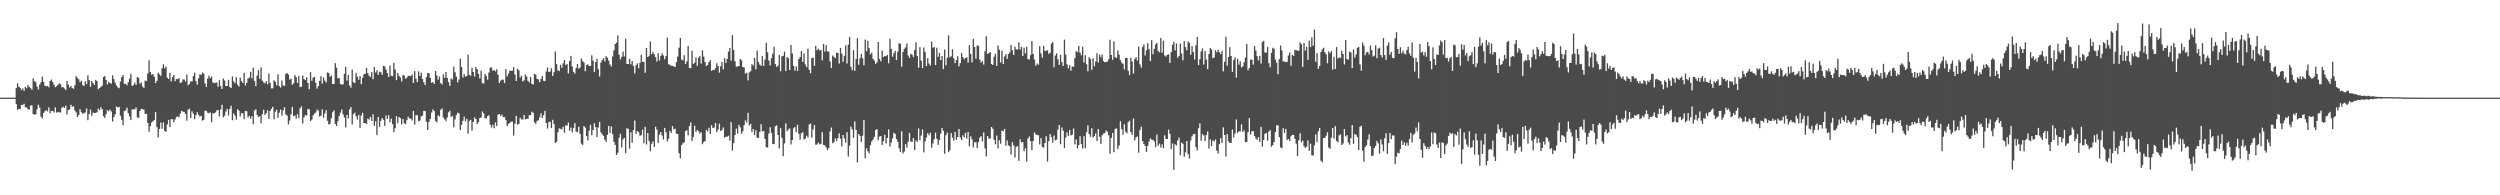 <?xml version="1.0" encoding="UTF-8"?>
<svg xmlns="http://www.w3.org/2000/svg" width="1920" height="150">
  <path d="M0 75.000h1v1.000H0zM1 75.000h1v1.000H1zM2 75.000h1v1.000H2zM3 75.000h1v1.000H3zM4 75.000h1v1.000H4zM5 75.000h1v1.000H5zM6 75.000h1v1.000H6zM7 75.000h1v1.000H7zM8 75.000h1v1.000H8zM9 75.000h1v1.000H9zM10 75.000h1v1.000H10zM11 75.000h1v1.000H11zM12 67.637h1v12.317H12zM13 64.016h1v20.317H13zM14 66.579h1v16.967H14zM15 67.427h1v16.458H15zM16 69.211h1v11.461H16zM17 67.924h1v12.606H17zM18 69.788h1v9.870H18zM19 66.682h1v15.689H19zM20 67.846h1v14.704H20zM21 65.142h1v18.794H21zM22 66.815h1v17.320H22zM23 67.705h1v13.338H23zM24 68.908h1v12.029H24zM25 60.126h1v27.412H25zM26 62.332h1v25.729H26zM27 63.098h1v24.701H27zM28 66.524h1v17.398H28zM29 68.732h1v11.728H29zM30 64.930h1v17.665H30zM31 63.157h1v26.385H31zM32 58.785h1v32.083H32zM33 62.763h1v24.046H33zM34 65.749h1v19.687H34zM35 66.326h1v18.312H35zM36 66.009h1v19.536H36zM37 67.000h1v15.408H37zM38 62.149h1v24.854H38zM39 61.015h1v24.156H39zM40 62.915h1v22.208H40zM41 65.022h1v21.362H41zM42 66.982h1v15.571H42zM43 66.253h1v20.282H43zM44 65.199h1v20.721H44zM45 63.994h1v22.203H45zM46 64.688h1v21.825H46zM47 66.975h1v15.769H47zM48 66.960h1v15.001H48zM49 67.946h1v14.932H49zM50 69.118h1v12.037H50zM51 62.130h1v25.852H51zM52 64.938h1v19.534H52zM53 67.105h1v16.920H53zM54 66.045h1v14.433H54zM55 67.636h1v14.387H55zM56 68.213h1v13.363H56zM57 65.548h1v19.395H57zM58 58.389h1v27.982H58zM59 59.810h1v30.170H59zM60 60.958h1v27.401H60zM61 63.152h1v20.678H61zM62 61.944h1v24.235H62zM63 65.393h1v21.917H63zM64 66.120h1v20.920H64zM65 62.359h1v24.027H65zM66 64.678h1v18.629H66zM67 57.841h1v34.470H67zM68 61.544h1v26.050H68zM69 66.597h1v17.519H69zM70 62.227h1v26.770H70zM71 63.869h1v22.584H71zM72 65.237h1v21.593H72zM73 61.323h1v25.373H73zM74 62.256h1v23.966H74zM75 68.470h1v14.902H75zM76 67.590h1v16.921H76zM77 66.747h1v15.650H77zM78 65.710h1v18.203H78zM79 59.209h1v30.106H79zM80 58.447h1v32.097H80zM81 61.395h1v26.293H81zM82 64.821h1v19.673H82zM83 62.894h1v22.552H83zM84 63.734h1v20.425H84zM85 64.319h1v21.265H85zM86 57.888h1v35.425H86zM87 60.778h1v29.043H87zM88 63.567h1v24.199H88zM89 65.623h1v16.248H89zM90 67.086h1v15.375H90zM91 67.735h1v14.403H91zM92 62.683h1v26.172H92zM93 59.245h1v32.756H93zM94 57.592h1v38.567H94zM95 64.332h1v21.023H95zM96 64.316h1v20.405H96zM97 65.557h1v17.157H97zM98 63.201h1v23.740H98zM99 60.412h1v28.917H99zM100 56.673h1v35.528H100zM101 66.036h1v18.126H101zM102 65.309h1v18.619H102zM103 63.488h1v20.467H103zM104 65.104h1v17.497H104zM105 59.025h1v31.129H105zM106 59.818h1v30.721H106zM107 64.286h1v20.930H107zM108 63.244h1v20.371H108zM109 66.410h1v17.451H109zM110 67.536h1v16.681H110zM111 61.832h1v25.653H111zM112 62.324h1v25.091H112zM113 56.430h1v37.984H113zM114 46.261h1v54.953H114zM115 55.369h1v41.568H115zM116 57.413h1v36.616H116zM117 56.877h1v36.272H117zM118 58.923h1v33.292H118zM119 63.766h1v22.361H119zM120 62.103h1v35.511H120zM121 55.718h1v49.878H121zM122 57.075h1v41.951H122zM123 58.223h1v35.870H123zM124 52.430h1v46.428H124zM125 49.375h1v44.647H125zM126 52.441h1v48.079H126zM127 51.122h1v50.147H127zM128 59.657h1v35.839H128zM129 60.731h1v31.316H129zM130 55.903h1v41.731H130zM131 62.519h1v29.013H131zM132 59.305h1v32.298H132zM133 57.598h1v36.242H133zM134 62.376h1v29.421H134zM135 60.605h1v29.325H135zM136 60.881h1v28.456H136zM137 59.975h1v30.180H137zM138 63.741h1v23.442H138zM139 63.183h1v22.024H139zM140 60.998h1v24.751H140zM141 61.094h1v24.874H141zM142 62.529h1v25.080H142zM143 57.303h1v35.418H143zM144 65.469h1v18.750H144zM145 64.456h1v19.066H145zM146 62.525h1v28.120H146zM147 62.585h1v22.908H147zM148 58.395h1v28.956H148zM149 55.810h1v35.693H149zM150 62.334h1v26.153H150zM151 64.940h1v21.295H151zM152 60.170h1v28.003H152zM153 57.111h1v32.450H153zM154 57.482h1v31.470H154zM155 55.691h1v36.888H155zM156 56.507h1v35.533H156zM157 64.040h1v20.978H157zM158 66.831h1v18.266H158zM159 60.487h1v26.069H159zM160 58.037h1v28.956H160zM161 60.081h1v26.291H161zM162 58.766h1v35.096H162zM163 63.245h1v23.755H163zM164 63.842h1v23.233H164zM165 63.649h1v22.742H165zM166 63.302h1v21.532H166zM167 66.558h1v17.910H167zM168 61.520h1v27.872H168zM169 66.126h1v17.960H169zM170 68.363h1v12.109H170zM171 60.268h1v29.766H171zM172 61.811h1v27.081H172zM173 66.001h1v19.563H173zM174 65.973h1v17.699H174zM175 61.293h1v27.324H175zM176 66.799h1v16.858H176zM177 67.656h1v13.607H177zM178 58.651h1v33.729H178zM179 62.412h1v24.741H179zM180 63.865h1v25.018H180zM181 59.329h1v32.586H181zM182 64.978h1v19.004H182zM183 66.467h1v18.459H183zM184 59.597h1v29.885H184zM185 62.295h1v24.606H185zM186 63.724h1v23.336H186zM187 55.945h1v35.602H187zM188 65.738h1v19.418H188zM189 63.552h1v21.923H189zM190 60.345h1v29.904H190zM191 59.610h1v29.302H191zM192 55.187h1v35.883H192zM193 60.199h1v29.049H193zM194 52.040h1v43.319H194zM195 62.254h1v22.564H195zM196 66.167h1v17.784H196zM197 58.064h1v30.213H197zM198 53.856h1v36.072H198zM199 60.503h1v28.753H199zM200 51.701h1v42.951H200zM201 61.986h1v25.711H201zM202 63.289h1v21.006H202zM203 64.061h1v24.219H203zM204 62.396h1v24.615H204zM205 64.669h1v20.116H205zM206 56.393h1v34.915H206zM207 63.700h1v21.440H207zM208 67.882h1v15.791H208zM209 67.854h1v14.160H209zM210 61.662h1v29.992H210zM211 62.808h1v22.946H211zM212 65.522h1v18.773H212zM213 57.014h1v33.508H213zM214 66.135h1v20.374H214zM215 67.248h1v16.887H215zM216 61.907h1v26.891H216zM217 65.567h1v19.256H217zM218 65.960h1v16.389H218zM219 56.785h1v31.113H219zM220 56.053h1v32.753H220zM221 57.220h1v38.365H221zM222 61.186h1v31.381H222zM223 60.387h1v27.396H223zM224 65.148h1v16.950H224zM225 63.943h1v25.228H225zM226 57.597h1v31.110H226zM227 59.256h1v31.871H227zM228 63.671h1v24.030H228zM229 58.413h1v32.297H229zM230 66.870h1v16.282H230zM231 66.628h1v15.105H231zM232 57.905h1v36.972H232zM233 60.712h1v29.419H233zM234 61.480h1v26.902H234zM235 59.215h1v29.579H235zM236 63.715h1v19.990H236zM237 68.449h1v15.496H237zM238 55.400h1v37.569H238zM239 62.046h1v29.923H239zM240 59.603h1v29.080H240zM241 59.024h1v28.332H241zM242 63.507h1v22.791H242zM243 68.045h1v16.167H243zM244 66.082h1v18.838H244zM245 62.086h1v27.448H245zM246 58.488h1v30.375H246zM247 64.143h1v19.878H247zM248 59.498h1v30.906H248zM249 61.881h1v25.216H249zM250 63.378h1v21.179H250zM251 55.635h1v37.132H251zM252 56.023h1v39.581H252zM253 58.922h1v36.119H253zM254 57.931h1v32.825H254zM255 64.491h1v21.725H255zM256 64.432h1v20.290H256zM257 48.471h1v46.752H257zM258 51.973h1v44.808H258zM259 60.123h1v33.063H259zM260 59.978h1v29.117H260zM261 64.393h1v22.154H261zM262 64.989h1v19.069H262zM263 64.804h1v23.047H263zM264 56.659h1v33.593H264zM265 51.316h1v46.564H265zM266 61.881h1v26.409H266zM267 57.626h1v33.343H267zM268 65.604h1v18.528H268zM269 67.313h1v15.033H269zM270 53.442h1v42.199H270zM271 63.172h1v24.542H271zM272 63.806h1v22.708H272zM273 55.965h1v33.356H273zM274 58.939h1v32.930H274zM275 61.240h1v26.963H275zM276 58.368h1v39.834H276zM277 64.684h1v24.065H277zM278 59.745h1v26.939H278zM279 57.025h1v37.458H279zM280 56.598h1v37.980H280zM281 52.095h1v43.173H281zM282 56.189h1v34.824H282zM283 58.158h1v33.712H283zM284 59.102h1v30.711H284zM285 55.323h1v37.595H285zM286 60.816h1v26.927H286zM287 51.477h1v45.154H287zM288 55.681h1v37.520H288zM289 53.981h1v49.790H289zM290 57.505h1v32.359H290zM291 55.001h1v42.400H291zM292 55.546h1v37.154H292zM293 57.521h1v33.085H293zM294 50.641h1v41.386H294zM295 50.992h1v45.724H295zM296 53.472h1v35.194H296zM297 56.143h1v35.162H297zM298 59.202h1v29.330H298zM299 50.364h1v43.528H299zM300 58.189h1v32.938H300zM301 58.537h1v36.856H301zM302 48.320h1v53.202H302zM303 53.381h1v45.123H303zM304 61.518h1v27.693H304zM305 56.035h1v38.567H305zM306 58.234h1v31.589H306zM307 59.500h1v31.287H307zM308 62.514h1v33.016H308zM309 57.409h1v34.019H309zM310 58.129h1v36.545H310zM311 60.462h1v34.827H311zM312 59.641h1v32.606H312zM313 58.310h1v31.367H313zM314 58.175h1v32.868H314zM315 58.459h1v32.698H315zM316 57.265h1v35.296H316zM317 63.697h1v21.503H317zM318 54.569h1v41.085H318zM319 60.432h1v27.992H319zM320 63.009h1v25.499H320zM321 54.764h1v38.444H321zM322 58.429h1v34.217H322zM323 55.797h1v33.692H323zM324 60.645h1v28.080H324zM325 63.242h1v21.917H325zM326 65.374h1v19.916H326zM327 59.237h1v34.307H327zM328 56.016h1v43.817H328zM329 56.271h1v37.221H329zM330 59.868h1v31.477H330zM331 63.606h1v22.874H331zM332 62.973h1v21.019H332zM333 64.460h1v20.856H333zM334 54.481h1v38.392H334zM335 57.857h1v36.174H335zM336 61.210h1v27.411H336zM337 58.794h1v30.647H337zM338 63.902h1v20.456H338zM339 64.816h1v18.422H339zM340 57.154h1v33.013H340zM341 59.759h1v31.899H341zM342 55.310h1v37.758H342zM343 59.842h1v30.405H343zM344 63.081h1v23.177H344zM345 65.933h1v19.144H345zM346 60.158h1v29.787H346zM347 61.035h1v27.975H347zM348 51.134h1v46.584H348zM349 55.490h1v36.232H349zM350 58.856h1v29.556H350zM351 63.248h1v23.263H351zM352 61.096h1v25.971H352zM353 45.012h1v54.872H353zM354 51.399h1v44.554H354zM355 59.570h1v33.237H355zM356 56.874h1v32.750H356zM357 58.874h1v34.321H357zM358 58.307h1v32.980H358zM359 41.995h1v60.643H359zM360 57.394h1v35.414H360zM361 58.200h1v33.858H361zM362 52.032h1v48.285H362zM363 55.252h1v38.400H363zM364 58.789h1v31.397H364zM365 51.447h1v40.009H365zM366 53.156h1v42.202H366zM367 56.845h1v36.924H367zM368 60.267h1v30.313H368zM369 54.282h1v35.971H369zM370 63.920h1v21.702H370zM371 64.179h1v22.939H371zM372 56.766h1v34.089H372zM373 58.468h1v32.494H373zM374 61.246h1v27.961H374zM375 55.703h1v32.806H375zM376 51.826h1v43.971H376zM377 51.805h1v46.209H377zM378 54.393h1v41.459H378zM379 53.642h1v44.866H379zM380 54.791h1v39.237H380zM381 53.242h1v43.616H381zM382 57.381h1v30.752H382zM383 63.775h1v23.800H383zM384 61.964h1v27.026H384zM385 61.147h1v26.911H385zM386 61.187h1v28.748H386zM387 63.781h1v26.153H387zM388 53.078h1v39.045H388zM389 58.729h1v38.117H389zM390 56.550h1v38.587H390zM391 54.269h1v40.071H391zM392 54.450h1v39.094H392zM393 54.272h1v39.109H393zM394 51.540h1v52.576H394zM395 57.185h1v37.813H395zM396 62.189h1v26.849H396zM397 52.786h1v42.937H397zM398 54.046h1v41.068H398zM399 59.555h1v30.857H399zM400 58.123h1v33.578H400zM401 62.577h1v29.201H401zM402 61.721h1v26.509H402zM403 57.244h1v34.497H403zM404 58.818h1v32.493H404zM405 62.038h1v29.163H405zM406 63.231h1v25.173H406zM407 59.195h1v29.318H407zM408 64.401h1v21.417H408zM409 64.850h1v21.803H409zM410 56.700h1v37.351H410zM411 57.343h1v37.678H411zM412 60.515h1v32.319H412zM413 61.039h1v31.310H413zM414 63.093h1v26.983H414zM415 60.606h1v26.487H415zM416 58.401h1v32.169H416zM417 62.008h1v26.512H417zM418 62.289h1v22.863H418zM419 54.935h1v39.552H419zM420 51.841h1v46.905H420zM421 55.391h1v38.493H421zM422 54.986h1v38.478H422zM423 52.394h1v45.906H423zM424 58.385h1v33.622H424zM425 55.439h1v39.863H425zM426 39.594h1v70.119H426zM427 49.287h1v59.674H427zM428 53.938h1v47.692H428zM429 54.624h1v43.914H429zM430 49.769h1v49.170H430zM431 52.023h1v47.471H431zM432 48.596h1v48.743H432zM433 46.124h1v55.841H433zM434 49.971h1v46.287H434zM435 49.247h1v47.189H435zM436 56.327h1v37.827H436zM437 46.854h1v53.563H437zM438 42.895h1v55.025H438zM439 51.021h1v50.676H439zM440 55.206h1v43.176H440zM441 56.551h1v38.068H441zM442 52.145h1v48.894H442zM443 49.228h1v52.267H443zM444 52.680h1v44.703H444zM445 51.874h1v50.938H445zM446 44.942h1v65.322H446zM447 46.867h1v64.428H447zM448 48.078h1v48.736H448zM449 54.715h1v43.296H449zM450 49.886h1v54.614H450zM451 49.479h1v58.328H451zM452 50.600h1v49.729H452zM453 50.669h1v45.190H453zM454 42.434h1v61.467H454zM455 46.525h1v53.343H455zM456 55.239h1v39.416H456zM457 47.645h1v50.096H457zM458 45.208h1v59.988H458zM459 53.128h1v44.642H459zM460 58.748h1v34.847H460zM461 48.023h1v53.588H461zM462 46.106h1v57.052H462zM463 44.599h1v59.735H463zM464 47.131h1v60.162H464zM465 43.184h1v65.786H465zM466 44.258h1v59.304H466zM467 46.490h1v50.201H467zM468 49.519h1v52.625H468zM469 51.027h1v46.118H469zM470 43.384h1v59.672H470zM471 38.595h1v70.299H471zM472 33.719h1v77.532H472zM473 32.720h1v86.298H473zM474 27.299h1v89.995H474zM475 42.006h1v63.661H475zM476 45.691h1v57.088H476zM477 43.599h1v69.725H477zM478 39.694h1v67.356H478zM479 43.377h1v62.571H479zM480 29.756h1v87.827H480zM481 49.067h1v49.420H481zM482 49.211h1v49.783H482zM483 45.263h1v68.874H483zM484 49.385h1v52.259H484zM485 46.859h1v62.701H485zM486 50.565h1v49.351H486zM487 56.411h1v36.173H487zM488 50.175h1v52.743H488zM489 48.682h1v52.041H489zM490 52.427h1v49.125H490zM491 48.257h1v56.065H491zM492 42.017h1v61.729H492zM493 47.503h1v52.121H493zM494 47.468h1v62.543H494zM495 55.870h1v41.636H495zM496 36.873h1v74.073H496zM497 43.819h1v58.362H497zM498 42.813h1v65.371H498zM499 31.836h1v84.367H499zM500 41.610h1v68.822H500zM501 39.847h1v68.781H501zM502 41.700h1v71.137H502zM503 43.930h1v53.446H503zM504 47.258h1v52.298H504zM505 40.836h1v68.883H505zM506 46.436h1v56.870H506zM507 42.963h1v58.435H507zM508 40.966h1v63.127H508zM509 42.535h1v64.553H509zM510 45.467h1v52.782H510zM511 43.079h1v58.447H511zM512 28.894h1v79.861H512zM513 49.332h1v57.214H513zM514 49.699h1v50.810H514zM515 50.518h1v51.537H515zM516 50.513h1v46.362H516zM517 50.922h1v48.492H517zM518 51.444h1v47.381H518zM519 47.757h1v54.959H519zM520 43.428h1v59.464H520zM521 36.658h1v81.073H521zM522 29.144h1v92.461H522zM523 45.647h1v65.847H523zM524 46.379h1v63.756H524zM525 42.393h1v66.936H525zM526 49.087h1v51.685H526zM527 47.162h1v52.852H527zM528 35.211h1v68.703H528zM529 52.202h1v44.614H529zM530 52.356h1v41.722H530zM531 38.993h1v69.258H531zM532 49.068h1v56.028H532zM533 48.180h1v48.428H533zM534 44.020h1v57.366H534zM535 50.556h1v49.280H535zM536 44.400h1v56.434H536zM537 43.234h1v59.399H537zM538 48.821h1v52.751H538zM539 38.696h1v72.071H539zM540 43.453h1v65.667H540zM541 47.719h1v60.634H541zM542 50.676h1v49.038H542zM543 49.843h1v51.129H543zM544 47.611h1v50.542H544zM545 46.238h1v56.656H545zM546 54.407h1v41.807H546zM547 53.662h1v44.608H547zM548 53.811h1v44.204H548zM549 52.362h1v42.125H549zM550 48.608h1v52.857H550zM551 50.613h1v48.962H551zM552 55.773h1v39.086H552zM553 50.875h1v49.671H553zM554 47.603h1v52.298H554zM555 53.310h1v44.595H555zM556 44.681h1v60.874H556zM557 48.313h1v56.684H557zM558 45.200h1v59.790H558zM559 39.622h1v64.639H559zM560 36.789h1v71.182H560zM561 46.528h1v47.252H561zM562 26.976h1v88.708H562zM563 38.348h1v71.612H563zM564 47.050h1v56.649H564zM565 51.199h1v47.580H565zM566 51.067h1v51.479H566zM567 50.748h1v45.127H567zM568 45.298h1v52.459H568zM569 46.314h1v56.377H569zM570 51.440h1v49.367H570zM571 51.814h1v44.342H571zM572 56.515h1v35.910H572zM573 55.826h1v38.290H573zM574 61.724h1v24.979H574zM575 55.577h1v40.776H575zM576 54.687h1v40.384H576zM577 49.241h1v52.306H577zM578 50.385h1v48.680H578zM579 44.422h1v59.238H579zM580 53.238h1v46.783H580zM581 38.872h1v66.873H581zM582 47.565h1v58.388H582zM583 49.546h1v51.787H583zM584 50.600h1v44.771H584zM585 43.064h1v57.904H585zM586 50.631h1v49.920H586zM587 45.821h1v60.766H587zM588 32.854h1v80.247H588zM589 40.163h1v73.205H589zM590 46.438h1v56.152H590zM591 50.261h1v47.479H591zM592 44.714h1v57.310H592zM593 41.190h1v69.316H593zM594 35.953h1v74.800H594zM595 49.259h1v47.700H595zM596 51.409h1v44.878H596zM597 50.457h1v53.222H597zM598 42.180h1v71.771H598zM599 54.735h1v43.693H599zM600 43.292h1v62.534H600zM601 42.835h1v77.189H601zM602 39.563h1v70.582H602zM603 54.578h1v40.116H603zM604 43.805h1v56.953H604zM605 44.753h1v54.688H605zM606 53.735h1v44.854H606zM607 34.628h1v76.343H607zM608 41.006h1v66.533H608zM609 50.540h1v48.004H609zM610 54.338h1v43.187H610zM611 51.020h1v50.571H611zM612 54.467h1v41.317H612zM613 45.292h1v57.405H613zM614 43.782h1v63.407H614zM615 39.243h1v63.175H615zM616 47.571h1v53.922H616zM617 40.941h1v66.155H617zM618 49.479h1v56.982H618zM619 51.616h1v52.626H619zM620 37.370h1v68.253H620zM621 53.605h1v41.990H621zM622 56.181h1v38.671H622zM623 44.608h1v61.123H623zM624 44.241h1v55.092H624zM625 50.638h1v45.380H625zM626 35.099h1v75.981H626zM627 38.651h1v72.340H627zM628 37.361h1v72.161H628zM629 38.741h1v72.085H629zM630 38.355h1v72.036H630zM631 46.374h1v55.170H631zM632 33.690h1v77.553H632zM633 39.625h1v72.117H633zM634 34.640h1v78.612H634zM635 39.483h1v75.676H635zM636 39.615h1v74.164H636zM637 47.204h1v53.753H637zM638 52.191h1v45.779H638zM639 42.651h1v67.378H639zM640 43.636h1v65.561H640zM641 44.758h1v61.483H641zM642 40.446h1v67.795H642zM643 40.692h1v65.423H643zM644 48.774h1v53.666H644zM645 36.813h1v69.668H645zM646 41.188h1v71.307H646zM647 47.459h1v56.216H647zM648 42.803h1v63.502H648zM649 34.799h1v74.761H649zM650 48.785h1v52.724H650zM651 34.234h1v86.003H651zM652 28.412h1v83.454H652zM653 51.227h1v45.953H653zM654 53.932h1v45.408H654zM655 38.480h1v67.346H655zM656 54.306h1v38.940H656zM657 45.276h1v54.487H657zM658 29.359h1v95.308H658zM659 49.724h1v53.174H659zM660 44.746h1v59.655H660zM661 41.429h1v67.575H661zM662 44.815h1v59.393H662zM663 50.166h1v41.887H663zM664 30.339h1v91.183H664zM665 39.376h1v74.473H665zM666 31.328h1v84.861H666zM667 36.973h1v80.857H667zM668 41.825h1v69.783H668zM669 40.457h1v68.195H669zM670 45.168h1v62.035H670zM671 46.490h1v58.597H671zM672 49.065h1v50.771H672zM673 47.934h1v51.204H673zM674 32.237h1v75.436H674zM675 45.306h1v59.602H675zM676 47.161h1v57.284H676zM677 38.952h1v72.337H677zM678 43.819h1v64.665H678zM679 42.947h1v60.608H679zM680 43.216h1v67.015H680zM681 42.177h1v63.683H681zM682 48.620h1v50.774H682zM683 29.728h1v82.941H683zM684 37.584h1v71.889H684zM685 43.549h1v62.716H685zM686 40.851h1v61.101H686zM687 38.991h1v63.986H687zM688 46.136h1v60.614H688zM689 39.612h1v69.367H689zM690 33.139h1v80.803H690zM691 33.573h1v83.094H691zM692 51.218h1v49.639H692zM693 39.879h1v78.048H693zM694 37.494h1v78.865H694zM695 36.380h1v74.371H695zM696 33.455h1v79.956H696zM697 42.649h1v66.219H697zM698 44.451h1v57.565H698zM699 41.337h1v67.366H699zM700 42.007h1v66.988H700zM701 43.652h1v62.376H701zM702 38.338h1v76.913H702zM703 32.511h1v75.335H703zM704 43.024h1v65.810H704zM705 52.035h1v46.618H705zM706 36.214h1v71.536H706zM707 46.569h1v57.552H707zM708 52.275h1v47.188H708zM709 36.446h1v80.578H709zM710 40.014h1v68.652H710zM711 50.727h1v54.880H711zM712 44.702h1v57.587H712zM713 48.816h1v55.046H713zM714 50.369h1v51.574H714zM715 31.968h1v81.452H715zM716 36.585h1v73.549H716zM717 36.190h1v70.753H717zM718 49.965h1v51.908H718zM719 36.640h1v69.949H719zM720 43.601h1v67.640H720zM721 40.710h1v66.806H721zM722 46.150h1v56.524H722zM723 42.961h1v55.366H723zM724 53.019h1v47.428H724zM725 38.034h1v80.013H725zM726 50.064h1v53.878H726zM727 44.323h1v57.609H727zM728 27.161h1v89.624H728zM729 44.089h1v71.309H729zM730 43.228h1v59.040H730zM731 37.845h1v67.802H731zM732 44.817h1v63.167H732zM733 48.452h1v52.861H733zM734 46.014h1v61.323H734zM735 43.167h1v62.044H735zM736 50.961h1v48.062H736zM737 48.466h1v57.117H737zM738 40.676h1v66.857H738zM739 43.896h1v59.976H739zM740 45.470h1v59.939H740zM741 44.614h1v57.421H741zM742 43.963h1v62.529H742zM743 48.134h1v53.131H743zM744 34.688h1v77.668H744zM745 41.348h1v63.398H745zM746 47.851h1v59.184H746zM747 29.865h1v83.327H747zM748 36.077h1v73.066H748zM749 44.990h1v64.362H749zM750 34.904h1v78.828H750zM751 35.172h1v73.946H751zM752 45.765h1v59.946H752zM753 47.986h1v56.578H753zM754 46.975h1v61.619H754zM755 49.637h1v52.046H755zM756 39.352h1v74.611H756zM757 27.868h1v92.241H757zM758 41.419h1v63.035H758zM759 40.707h1v65.753H759zM760 39.967h1v66.356H760zM761 49.083h1v48.454H761zM762 49.941h1v48.948H762zM763 43.525h1v63.837H763zM764 41.164h1v69.631H764zM765 50.631h1v53.409H765zM766 34.991h1v79.005H766zM767 38.221h1v69.534H767zM768 47.971h1v62.429H768zM769 38.894h1v61.474H769zM770 49.224h1v51.606H770zM771 43.386h1v55.624H771zM772 41.566h1v70.413H772zM773 45.197h1v62.673H773zM774 41.535h1v70.140H774zM775 40.196h1v72.186H775zM776 34.469h1v84.276H776zM777 38.553h1v70.599H777zM778 42.198h1v69.433H778zM779 35.898h1v85.051H779zM780 37.934h1v74.847H780zM781 37.995h1v74.141H781zM782 32.519h1v91.024H782zM783 38.044h1v68.962H783zM784 35.938h1v73.510H784zM785 43.079h1v65.956H785zM786 36.616h1v79.552H786zM787 41.030h1v72.842H787zM788 35.896h1v88.172H788zM789 45.332h1v61.019H789zM790 45.816h1v59.035H790zM791 42.357h1v65.967H791zM792 31.490h1v83.795H792zM793 41.360h1v66.911H793zM794 45.694h1v56.041H794zM795 50.494h1v52.692H795zM796 48.752h1v54.900H796zM797 49.662h1v54.219H797zM798 35.447h1v75.458H798zM799 41.059h1v65.025H799zM800 44.346h1v68.435H800zM801 35.124h1v78.264H801zM802 39.081h1v70.773H802zM803 39.086h1v65.590H803zM804 38.578h1v85.499H804zM805 41.362h1v67.039H805zM806 40.518h1v62.456H806zM807 33.476h1v71.916H807zM808 32.234h1v77.352H808zM809 51.668h1v52.433H809zM810 42.671h1v65.162H810zM811 40.968h1v66.316H811zM812 45.584h1v53.941H812zM813 49.801h1v46.163H813zM814 41.975h1v68.797H814zM815 47.724h1v50.138H815zM816 50.626h1v49.736H816zM817 30.417h1v83.352H817zM818 41.994h1v63.743H818zM819 49.416h1v52.288H819zM820 52.419h1v51.992H820zM821 50.064h1v49.829H821zM822 54.267h1v49.701H822zM823 50.904h1v52.548H823zM824 51.358h1v47.355H824zM825 44.645h1v66.222H825zM826 39.330h1v67.790H826zM827 40.060h1v73.926H827zM828 35.234h1v76.196H828zM829 40.573h1v64.027H829zM830 42.453h1v68.263H830zM831 35.900h1v78.231H831zM832 48.028h1v56.594H832zM833 42.468h1v71.347H833zM834 49.331h1v52.181H834zM835 54.721h1v41.527H835zM836 43.902h1v59.121H836zM837 45.290h1v59.845H837zM838 53.635h1v44.868H838zM839 44.763h1v60.875H839zM840 50.965h1v53.478H840zM841 47.190h1v55.246H841zM842 40.840h1v67.401H842zM843 48.010h1v51.046H843zM844 41.868h1v63.184H844zM845 44.043h1v66.427H845zM846 41.758h1v62.146H846zM847 46.964h1v55.595H847zM848 47.844h1v54.292H848zM849 47.571h1v52.695H849zM850 47.318h1v53.835H850zM851 45.473h1v58.410H851zM852 30.496h1v87.610H852zM853 42.199h1v63.721H853zM854 45.981h1v56.152H854zM855 31.776h1v85.132H855zM856 43.883h1v55.137H856zM857 44.596h1v53.967H857zM858 38.651h1v75.671H858zM859 42.021h1v69.695H859zM860 46.178h1v46.908H860zM861 48.216h1v51.064H861zM862 48.982h1v54.441H862zM863 53.283h1v42.124H863zM864 44.522h1v56.591H864zM865 44.465h1v57.909H865zM866 54.339h1v39.529H866zM867 57.689h1v34.984H867zM868 44.441h1v56.952H868zM869 47.324h1v56.245H869zM870 56.460h1v34.537H870zM871 45.296h1v62.509H871zM872 43.906h1v61.593H872zM873 46.492h1v58.322H873zM874 35.737h1v81.569H874zM875 49.466h1v50.452H875zM876 51.994h1v45.355H876zM877 36.216h1v72.110H877zM878 34.172h1v76.268H878zM879 42.610h1v69.460H879zM880 38.596h1v78.055H880zM881 33.112h1v78.816H881zM882 37.850h1v70.857H882zM883 46.865h1v59.400H883zM884 30.805h1v76.445H884zM885 41.655h1v65.845H885zM886 37.489h1v71.226H886zM887 34.133h1v78.866H887zM888 32.871h1v70.502H888zM889 39.262h1v72.598H889zM890 40.132h1v70.169H890zM891 29.127h1v84.199H891zM892 40.456h1v70.374H892zM893 31.214h1v82.591H893zM894 42.621h1v61.249H894zM895 43.410h1v63.414H895zM896 42.011h1v64.815H896zM897 41.720h1v57.802H897zM898 48.352h1v54.533H898zM899 39.934h1v74.643H899zM900 34.423h1v75.746H900zM901 32.083h1v98.396H901zM902 38.688h1v72.101H902zM903 33.406h1v78.292H903zM904 44.285h1v63.573H904zM905 42.898h1v62.777H905zM906 33.439h1v85.773H906zM907 41.128h1v68.451H907zM908 46.263h1v64.156H908zM909 31.594h1v88.778H909zM910 36.190h1v80.832H910zM911 38.647h1v69.687H911zM912 31.885h1v86.481H912zM913 32.948h1v88.844H913zM914 42.149h1v65.719H914zM915 35.349h1v69.331H915zM916 40.016h1v63.157H916zM917 45.703h1v57.081H917zM918 34.831h1v78.054H918zM919 28.412h1v87.143H919zM920 49.986h1v48.462H920zM921 45.406h1v49.335H921zM922 39.602h1v68.491H922zM923 37.094h1v65.858H923zM924 49.517h1v54.474H924zM925 39.181h1v69.104H925zM926 45.797h1v57.922H926zM927 53.131h1v47.813H927zM928 41.403h1v72.604H928zM929 36.932h1v70.172H929zM930 38.094h1v74.093H930zM931 44.705h1v63.202H931zM932 44.141h1v64.582H932zM933 38.603h1v68.482H933zM934 40.214h1v75.484H934zM935 38.210h1v79.718H935zM936 40.023h1v70.722H936zM937 41.476h1v64.635H937zM938 39.025h1v70.865H938zM939 54.756h1v43.096H939zM940 47.469h1v56.197H940zM941 28.197h1v91.959H941zM942 50.442h1v52.506H942zM943 43.801h1v64.786H943zM944 36.188h1v73.528H944zM945 42.991h1v66.795H945zM946 55.171h1v44.249H946zM947 46.201h1v59.414H947zM948 44.094h1v58.418H948zM949 59.525h1v32.212H949zM950 45.269h1v56.734H950zM951 49.666h1v51.209H951zM952 47.118h1v53.847H952zM953 51.767h1v43.763H953zM954 50.876h1v50.552H954zM955 47.803h1v52.411H955zM956 44.155h1v64.965H956zM957 33.846h1v75.367H957zM958 54.012h1v47.461H958zM959 52.179h1v38.487H959zM960 45.793h1v57.556H960zM961 45.823h1v54.970H961zM962 49.690h1v51.027H962zM963 35.301h1v69.127H963zM964 38.742h1v67.548H964zM965 43.174h1v64.262H965zM966 46.404h1v58.894H966zM967 42.908h1v66.044H967zM968 48.822h1v48.655H968zM969 32.284h1v80.333H969zM970 31.362h1v76.193H970zM971 40.374h1v62.435H971zM972 40.325h1v61.746H972zM973 35.984h1v72.094H973zM974 48.527h1v52.580H974zM975 51.622h1v48.335H975zM976 40.577h1v72.174H976zM977 36.670h1v74.803H977zM978 37.493h1v71.548H978zM979 45.667h1v55.723H979zM980 48.150h1v48.197H980zM981 57.008h1v39.168H981zM982 45.445h1v59.853H982zM983 34.992h1v78.169H983zM984 38.703h1v75.210H984zM985 47.227h1v51.251H985zM986 47.153h1v54.941H986zM987 47.760h1v51.286H987zM988 47.532h1v59.938H988zM989 42.600h1v64.152H989zM990 40.292h1v68.040H990zM991 50.517h1v54.118H991zM992 42.067h1v61.479H992zM993 42.947h1v60.733H993zM994 38.404h1v68.175H994zM995 38.562h1v71.814H995zM996 38.882h1v80.973H996zM997 39.017h1v68.649H997zM998 32.562h1v69.799H998zM999 33.973h1v75.321H999zM1000 51.283h1v56.712H1000zM1001 33.029h1v79.227H1001zM1002 38.879h1v74.824H1002zM1003 35.879h1v76.708H1003zM1004 45.958h1v61.815H1004zM1005 31.124h1v84.727H1005zM1006 36.142h1v74.149H1006zM1007 28.678h1v90.517H1007zM1008 35.103h1v84.415H1008zM1009 22.733h1v88.886H1009zM1010 47.464h1v55.742H1010zM1011 40.759h1v68.432H1011zM1012 52.809h1v48.031H1012zM1013 50.701h1v47.585H1013zM1014 39.983h1v83.388H1014zM1015 37.978h1v86.647H1015zM1016 36.638h1v69.469H1016zM1017 40.183h1v65.697H1017zM1018 41.671h1v62.549H1018zM1019 48.606h1v52.979H1019zM1020 39.490h1v73.882H1020zM1021 40.919h1v73.382H1021zM1022 39.271h1v66.482H1022zM1023 53.523h1v44.678H1023zM1024 43.569h1v62.844H1024zM1025 52.997h1v43.882H1025zM1026 36.163h1v72.070H1026zM1027 44.903h1v64.469H1027zM1028 43.969h1v59.943H1028zM1029 44.615h1v58.562H1029zM1030 38.983h1v72.400H1030zM1031 41.545h1v68.687H1031zM1032 49.469h1v49.618H1032zM1033 30.669h1v74.152H1033zM1034 45.340h1v58.370H1034zM1035 45.828h1v63.561H1035zM1036 39.579h1v71.568H1036zM1037 40.365h1v65.836H1037zM1038 52.266h1v43.764H1038zM1039 37.955h1v72.579H1039zM1040 44.207h1v58.729H1040zM1041 41.754h1v61.800H1041zM1042 36.739h1v68.652H1042zM1043 36.072h1v79.205H1043zM1044 49.413h1v47.890H1044zM1045 54.253h1v42.376H1045zM1046 32.542h1v83.051H1046zM1047 35.097h1v89.110H1047zM1048 42.396h1v70.482H1048zM1049 40.264h1v71.356H1049zM1050 39.850h1v67.337H1050zM1051 41.824h1v61.301H1051zM1052 34.993h1v77.299H1052zM1053 38.539h1v81.299H1053zM1054 43.491h1v75.885H1054zM1055 42.691h1v70.902H1055zM1056 34.788h1v77.272H1056zM1057 44.674h1v63.617H1057zM1058 37.331h1v72.679H1058zM1059 36.585h1v81.400H1059zM1060 42.273h1v64.843H1060zM1061 44.145h1v66.815H1061zM1062 29.239h1v87.025H1062zM1063 42.288h1v63.946H1063zM1064 45.984h1v56.379H1064zM1065 34.975h1v83.260H1065zM1066 32.499h1v77.428H1066zM1067 42.046h1v60.054H1067zM1068 39.878h1v67.046H1068zM1069 44.443h1v59.548H1069zM1070 44.736h1v59.327H1070zM1071 29.507h1v96.592H1071zM1072 24.708h1v95.632H1072zM1073 37.579h1v79.720H1073zM1074 41.328h1v76.486H1074zM1075 36.180h1v78.322H1075zM1076 40.898h1v67.079H1076zM1077 38.965h1v72.386H1077zM1078 41.103h1v68.219H1078zM1079 41.753h1v70.231H1079zM1080 38.339h1v71.231H1080zM1081 35.960h1v75.853H1081zM1082 40.955h1v65.865H1082zM1083 42.848h1v59.242H1083zM1084 32.542h1v77.001H1084zM1085 44.315h1v59.158H1085zM1086 54.991h1v47.578H1086zM1087 44.407h1v53.578H1087zM1088 47.577h1v53.245H1088zM1089 60.159h1v33.848H1089zM1090 33.713h1v73.006H1090zM1091 40.343h1v74.591H1091zM1092 39.679h1v81.456H1092zM1093 42.594h1v67.437H1093zM1094 40.003h1v72.049H1094zM1095 43.648h1v70.680H1095zM1096 32.311h1v80.697H1096zM1097 35.557h1v78.867H1097zM1098 46.885h1v65.497H1098zM1099 53.270h1v48.450H1099zM1100 36.353h1v74.353H1100zM1101 45.304h1v56.427H1101zM1102 49.877h1v52.350H1102zM1103 41.780h1v69.195H1103zM1104 42.225h1v71.504H1104zM1105 34.930h1v74.527H1105zM1106 31.089h1v90.375H1106zM1107 32.284h1v76.978H1107zM1108 41.982h1v67.856H1108zM1109 30.697h1v87.739H1109zM1110 44.689h1v66.919H1110zM1111 44.355h1v65.901H1111zM1112 47.358h1v57.092H1112zM1113 44.754h1v57.068H1113zM1114 43.791h1v59.345H1114zM1115 54.462h1v47.723H1115zM1116 34.328h1v78.414H1116zM1117 34.780h1v68.166H1117zM1118 43.953h1v60.122H1118zM1119 43.901h1v57.291H1119zM1120 41.541h1v69.496H1120zM1121 50.465h1v48.298H1121zM1122 33.983h1v91.889H1122zM1123 38.165h1v76.586H1123zM1124 34.607h1v67.066H1124zM1125 42.570h1v64.283H1125zM1126 40.732h1v70.290H1126zM1127 46.954h1v65.861H1127zM1128 43.218h1v57.611H1128zM1129 42.466h1v71.301H1129zM1130 40.041h1v72.832H1130zM1131 49.279h1v58.508H1131zM1132 36.005h1v82.705H1132zM1133 51.562h1v51.020H1133zM1134 48.640h1v59.172H1134zM1135 35.822h1v83.053H1135zM1136 28.689h1v98.595H1136zM1137 34.977h1v72.866H1137zM1138 32.948h1v85.343H1138zM1139 39.376h1v71.559H1139zM1140 48.608h1v54.049H1140zM1141 30.829h1v96.233H1141zM1142 34.745h1v88.870H1142zM1143 32.496h1v82.576H1143zM1144 41.214h1v73.113H1144zM1145 33.320h1v81.610H1145zM1146 41.936h1v66.016H1146zM1147 39.957h1v80.413H1147zM1148 40.158h1v83.584H1148zM1149 49.989h1v52.453H1149zM1150 56.080h1v39.435H1150zM1151 44.979h1v54.338H1151zM1152 49.953h1v51.364H1152zM1153 49.211h1v49.127H1153zM1154 46.668h1v58.664H1154zM1155 42.115h1v63.808H1155zM1156 45.133h1v56.438H1156zM1157 32.330h1v83.551H1157zM1158 31.334h1v79.163H1158zM1159 50.942h1v53.741H1159zM1160 43.897h1v67.597H1160zM1161 42.981h1v60.511H1161zM1162 43.403h1v65.506H1162zM1163 33.703h1v83.981H1163zM1164 30.768h1v84.561H1164zM1165 40.350h1v62.469H1165zM1166 36.918h1v76.311H1166zM1167 38.271h1v74.312H1167zM1168 40.951h1v75.487H1168zM1169 58.269h1v39.116H1169zM1170 47.161h1v59.642H1170zM1171 46.028h1v50.649H1171zM1172 46.545h1v53.627H1172zM1173 41.758h1v68.596H1173zM1174 46.182h1v53.340H1174zM1175 51.863h1v46.145H1175zM1176 43.883h1v64.202H1176zM1177 37.969h1v77.591H1177zM1178 41.780h1v65.070H1178zM1179 45.533h1v59.411H1179zM1180 36.102h1v73.874H1180zM1181 37.913h1v68.323H1181zM1182 43.252h1v66.224H1182zM1183 41.646h1v74.441H1183zM1184 39.363h1v74.271H1184zM1185 41.311h1v67.442H1185zM1186 32.270h1v78.809H1186zM1187 42.861h1v62.437H1187zM1188 42.943h1v63.126H1188zM1189 43.223h1v65.398H1189zM1190 42.994h1v71.537H1190zM1191 41.469h1v72.203H1191zM1192 32.798h1v85.525H1192zM1193 33.797h1v81.467H1193zM1194 44.543h1v71.252H1194zM1195 46.911h1v64.839H1195zM1196 46.241h1v53.996H1196zM1197 51.877h1v42.305H1197zM1198 35.541h1v73.534H1198zM1199 41.357h1v62.441H1199zM1200 45.325h1v58.802H1200zM1201 41.790h1v63.231H1201zM1202 38.393h1v71.141H1202zM1203 51.602h1v49.405H1203zM1204 55.657h1v37.640H1204zM1205 48.339h1v50.610H1205zM1206 48.374h1v53.196H1206zM1207 41.660h1v63.211H1207zM1208 25.634h1v96.227H1208zM1209 41.150h1v76.733H1209zM1210 49.633h1v50.071H1210zM1211 37.634h1v68.275H1211zM1212 41.739h1v66.604H1212zM1213 49.340h1v48.159H1213zM1214 48.999h1v48.184H1214zM1215 53.666h1v45.930H1215zM1216 57.354h1v34.498H1216zM1217 34.244h1v67.609H1217zM1218 35.729h1v75.255H1218zM1219 39.272h1v65.812H1219zM1220 50.996h1v51.043H1220zM1221 44.056h1v55.970H1221zM1222 40.195h1v60.199H1222zM1223 51.900h1v43.273H1223zM1224 40.282h1v61.519H1224zM1225 41.543h1v69.346H1225zM1226 47.182h1v59.494H1226zM1227 49.292h1v46.565H1227zM1228 53.465h1v41.065H1228zM1229 53.014h1v42.657H1229zM1230 42.755h1v65.972H1230zM1231 43.228h1v67.203H1231zM1232 42.058h1v59.318H1232zM1233 54.565h1v44.869H1233zM1234 48.590h1v53.836H1234zM1235 52.761h1v48.846H1235zM1236 50.619h1v43.191H1236zM1237 53.728h1v45.500H1237zM1238 52.183h1v43.451H1238zM1239 51.780h1v42.522H1239zM1240 55.011h1v43.889H1240zM1241 60.598h1v27.942H1241zM1242 55.711h1v36.286H1242zM1243 57.034h1v37.274H1243zM1244 58.732h1v35.698H1244zM1245 60.226h1v30.938H1245zM1246 58.678h1v33.519H1246zM1247 61.099h1v29.684H1247zM1248 62.112h1v22.917H1248zM1249 58.679h1v35.118H1249zM1250 60.278h1v31.431H1250zM1251 60.634h1v25.401H1251zM1252 62.855h1v28.521H1252zM1253 58.416h1v31.993H1253zM1254 58.756h1v32.044H1254zM1255 60.307h1v28.177H1255zM1256 60.181h1v28.701H1256zM1257 62.313h1v25.688H1257zM1258 63.974h1v23.716H1258zM1259 62.156h1v29.369H1259zM1260 64.068h1v26.779H1260zM1261 64.180h1v24.751H1261zM1262 61.569h1v28.473H1262zM1263 62.488h1v25.207H1263zM1264 64.908h1v19.855H1264zM1265 61.969h1v25.728H1265zM1266 63.021h1v28.559H1266zM1267 61.233h1v28.481H1267zM1268 56.705h1v33.272H1268zM1269 56.679h1v32.246H1269zM1270 67.149h1v19.179H1270zM1271 60.931h1v29.046H1271zM1272 60.598h1v30.075H1272zM1273 61.241h1v26.278H1273zM1274 61.681h1v21.801H1274zM1275 62.190h1v25.205H1275zM1276 64.900h1v18.843H1276zM1277 68.534h1v12.485H1277zM1278 61.620h1v27.222H1278zM1279 62.968h1v24.765H1279zM1280 67.154h1v19.157H1280zM1281 60.208h1v27.441H1281zM1282 61.906h1v23.381H1282zM1283 65.943h1v18.299H1283zM1284 59.541h1v34.292H1284zM1285 60.467h1v32.993H1285zM1286 63.550h1v26.004H1286zM1287 59.588h1v34.293H1287zM1288 60.412h1v33.563H1288zM1289 61.309h1v28.762H1289zM1290 59.965h1v29.814H1290zM1291 58.842h1v33.481H1291zM1292 61.476h1v29.548H1292zM1293 64.661h1v22.496H1293zM1294 56.517h1v37.362H1294zM1295 60.793h1v31.947H1295zM1296 61.639h1v25.200H1296zM1297 59.379h1v33.289H1297zM1298 63.595h1v26.357H1298zM1299 69.489h1v12.296H1299zM1300 59.011h1v36.029H1300zM1301 59.211h1v32.690H1301zM1302 60.582h1v27.561H1302zM1303 62.041h1v30.592H1303zM1304 59.671h1v31.119H1304zM1305 62.851h1v22.690H1305zM1306 59.867h1v32.681H1306zM1307 58.425h1v36.758H1307zM1308 62.655h1v28.162H1308zM1309 59.849h1v31.372H1309zM1310 62.871h1v24.151H1310zM1311 63.060h1v25.926H1311zM1312 63.750h1v22.526H1312zM1313 61.142h1v24.652H1313zM1314 64.436h1v19.927H1314zM1315 67.504h1v15.801H1315zM1316 62.473h1v26.106H1316zM1317 63.546h1v27.852H1317zM1318 62.328h1v27.855H1318zM1319 60.905h1v28.648H1319zM1320 65.755h1v19.456H1320zM1321 65.298h1v19.822H1321zM1322 59.103h1v32.954H1322zM1323 60.799h1v29.401H1323zM1324 60.357h1v27.460H1324zM1325 62.432h1v20.246H1325zM1326 61.363h1v23.051H1326zM1327 67.426h1v16.101H1327zM1328 62.161h1v23.439H1328zM1329 62.662h1v27.402H1329zM1330 62.738h1v26.427H1330zM1331 65.254h1v21.643H1331zM1332 59.314h1v29.007H1332zM1333 64.303h1v20.738H1333zM1334 69.076h1v13.697H1334zM1335 59.039h1v32.031H1335zM1336 60.739h1v29.240H1336zM1337 59.717h1v31.488H1337zM1338 54.443h1v39.216H1338zM1339 56.878h1v36.383H1339zM1340 58.828h1v30.879H1340zM1341 55.929h1v37.713H1341zM1342 54.865h1v38.316H1342zM1343 52.946h1v38.130H1343zM1344 55.078h1v37.304H1344zM1345 54.854h1v40.103H1345zM1346 56.194h1v34.425H1346zM1347 56.375h1v33.958H1347zM1348 57.877h1v36.491H1348zM1349 52.415h1v42.989H1349zM1350 53.396h1v41.626H1350zM1351 52.598h1v45.843H1351zM1352 58.019h1v34.655H1352zM1353 60.062h1v32.772H1353zM1354 48.431h1v45.466H1354zM1355 53.676h1v37.048H1355zM1356 53.829h1v37.701H1356zM1357 50.944h1v43.517H1357zM1358 56.663h1v35.639H1358zM1359 56.666h1v36.308H1359zM1360 54.754h1v38.164H1360zM1361 56.588h1v34.602H1361zM1362 57.472h1v35.229H1362zM1363 55.857h1v36.171H1363zM1364 52.870h1v42.261H1364zM1365 52.907h1v38.222H1365zM1366 58.612h1v33.925H1366zM1367 52.402h1v40.247H1367zM1368 53.777h1v38.595H1368zM1369 58.678h1v30.984H1369zM1370 57.548h1v37.368H1370zM1371 56.414h1v32.281H1371zM1372 58.644h1v32.809H1372zM1373 51.207h1v44.507H1373zM1374 56.486h1v36.968H1374zM1375 50.889h1v41.240H1375zM1376 55.650h1v38.206H1376zM1377 55.151h1v38.559H1377zM1378 57.727h1v37.018H1378zM1379 57.179h1v31.695H1379zM1380 56.348h1v34.664H1380zM1381 54.618h1v40.126H1381zM1382 58.646h1v28.314H1382zM1383 51.446h1v43.159H1383zM1384 54.865h1v36.667H1384zM1385 60.906h1v28.068H1385zM1386 46.266h1v57.186H1386zM1387 59.334h1v37.023H1387zM1388 59.031h1v30.186H1388zM1389 47.840h1v50.922H1389zM1390 54.386h1v45.074H1390zM1391 55.974h1v40.693H1391zM1392 48.831h1v53.581H1392zM1393 56.069h1v43.686H1393zM1394 60.080h1v36.075H1394zM1395 55.158h1v39.739H1395zM1396 54.239h1v45.493H1396zM1397 46.754h1v49.069H1397zM1398 50.181h1v45.756H1398zM1399 54.561h1v44.146H1399zM1400 58.509h1v35.133H1400zM1401 59.842h1v25.995H1401zM1402 53.784h1v44.934H1402zM1403 54.765h1v47.544H1403zM1404 52.597h1v49.073H1404zM1405 54.953h1v52.392H1405zM1406 57.590h1v36.657H1406zM1407 59.997h1v30.549H1407zM1408 56.325h1v43.697H1408zM1409 52.015h1v48.039H1409zM1410 53.741h1v44.938H1410zM1411 45.086h1v51.233H1411zM1412 59.252h1v32.561H1412zM1413 57.227h1v37.768H1413zM1414 57.675h1v32.484H1414zM1415 57.594h1v34.502H1415zM1416 57.859h1v35.572H1416zM1417 58.640h1v30.096H1417zM1418 52.698h1v41.772H1418zM1419 53.507h1v38.795H1419zM1420 55.853h1v37.862H1420zM1421 52.057h1v43.123H1421zM1422 53.773h1v39.988H1422zM1423 57.547h1v35.142H1423zM1424 52.185h1v38.244H1424zM1425 55.833h1v40.327H1425zM1426 55.188h1v36.865H1426zM1427 52.966h1v39.385H1427zM1428 56.065h1v35.863H1428zM1429 57.883h1v32.342H1429zM1430 59.258h1v33.335H1430zM1431 58.811h1v29.375H1431zM1432 57.744h1v30.275H1432zM1433 59.674h1v28.273H1433zM1434 61.996h1v27.016H1434zM1435 59.110h1v30.310H1435zM1436 57.599h1v31.870H1436zM1437 52.205h1v46.896H1437zM1438 54.875h1v39.688H1438zM1439 58.638h1v33.571H1439zM1440 56.814h1v45.958H1440zM1441 53.774h1v41.988H1441zM1442 57.652h1v38.669H1442zM1443 58.604h1v37.280H1443zM1444 56.009h1v35.520H1444zM1445 60.433h1v30.809H1445zM1446 49.003h1v46.249H1446zM1447 55.571h1v37.330H1447zM1448 59.521h1v31.216H1448zM1449 57.384h1v38.816H1449zM1450 55.508h1v38.012H1450zM1451 54.171h1v37.213H1451zM1452 58.350h1v34.437H1452zM1453 52.518h1v49.447H1453zM1454 52.076h1v42.821H1454zM1455 54.198h1v38.258H1455zM1456 58.449h1v35.267H1456zM1457 56.670h1v36.249H1457zM1458 57.646h1v36.741H1458zM1459 49.783h1v42.539H1459zM1460 48.629h1v47.966H1460zM1461 49.547h1v50.912H1461zM1462 51.292h1v51.254H1462zM1463 53.763h1v50.016H1463zM1464 52.556h1v43.242H1464zM1465 39.906h1v60.451H1465zM1466 47.474h1v49.291H1466zM1467 52.583h1v43.773H1467zM1468 55.999h1v37.738H1468zM1469 59.293h1v36.328H1469zM1470 55.256h1v38.357H1470zM1471 59.880h1v35.092H1471zM1472 55.994h1v38.512H1472zM1473 58.693h1v32.088H1473zM1474 55.856h1v38.696H1474zM1475 57.506h1v38.697H1475zM1476 53.775h1v39.659H1476zM1477 54.808h1v38.858H1477zM1478 57.520h1v39.481H1478zM1479 60.494h1v30.418H1479zM1480 60.680h1v28.607H1480zM1481 51.128h1v42.558H1481zM1482 57.268h1v35.455H1482zM1483 54.466h1v43.549H1483zM1484 53.218h1v44.611H1484zM1485 48.141h1v52.478H1485zM1486 48.901h1v45.570H1486zM1487 57.980h1v34.013H1487zM1488 53.356h1v44.733H1488zM1489 52.450h1v46.125H1489zM1490 48.646h1v46.497H1490zM1491 46.773h1v69.345H1491zM1492 43.545h1v61.379H1492zM1493 52.529h1v47.908H1493zM1494 46.319h1v55.344H1494zM1495 48.914h1v48.358H1495zM1496 55.367h1v39.777H1496zM1497 53.174h1v46.416H1497zM1498 48.914h1v54.217H1498zM1499 46.474h1v55.244H1499zM1500 55.113h1v37.342H1500zM1501 58.475h1v42.484H1501zM1502 50.579h1v49.488H1502zM1503 56.836h1v40.337H1503zM1504 45.882h1v54.170H1504zM1505 47.594h1v45.450H1505zM1506 56.257h1v33.258H1506zM1507 53.830h1v38.093H1507zM1508 55.232h1v42.774H1508zM1509 54.251h1v34.078H1509zM1510 46.443h1v57.313H1510zM1511 45.374h1v59.636H1511zM1512 44.517h1v62.174H1512zM1513 47.446h1v59.061H1513zM1514 41.375h1v62.728H1514zM1515 46.673h1v52.061H1515zM1516 56.754h1v46.742H1516zM1517 54.312h1v46.295H1517zM1518 50.918h1v51.751H1518zM1519 58.050h1v35.498H1519zM1520 55.487h1v40.308H1520zM1521 57.052h1v37.762H1521zM1522 53.224h1v44.159H1522zM1523 49.728h1v63.841H1523zM1524 52.080h1v48.815H1524zM1525 49.159h1v41.617H1525zM1526 50.107h1v48.058H1526zM1527 51.758h1v43.139H1527zM1528 58.780h1v32.967H1528zM1529 45.820h1v54.953H1529zM1530 44.625h1v60.048H1530zM1531 45.830h1v52.854H1531zM1532 58.256h1v35.291H1532zM1533 54.442h1v37.881H1533zM1534 56.828h1v33.473H1534zM1535 60.336h1v34.181H1535zM1536 48.814h1v44.041H1536zM1537 50.943h1v46.506H1537zM1538 44.851h1v62.856H1538zM1539 40.813h1v67.807H1539zM1540 38.848h1v73.594H1540zM1541 35.719h1v69.686H1541zM1542 33.560h1v77.291H1542zM1543 53.768h1v49.777H1543zM1544 51.836h1v44.844H1544zM1545 28.007h1v102.147H1545zM1546 34.399h1v88.887H1546zM1547 41.397h1v65.183H1547zM1548 33.057h1v78.853H1548zM1549 40.993h1v65.978H1549zM1550 45.065h1v65.679H1550zM1551 35.625h1v80.278H1551zM1552 37.569h1v73.459H1552zM1553 40.707h1v66.792H1553zM1554 37.674h1v78.529H1554zM1555 32.442h1v75.249H1555zM1556 52.722h1v53.979H1556zM1557 53.221h1v49.270H1557zM1558 50.602h1v57.103H1558zM1559 39.981h1v68.455H1559zM1560 44.529h1v59.998H1560zM1561 43.132h1v64.113H1561zM1562 46.161h1v60.695H1562zM1563 45.043h1v58.619H1563zM1564 47.417h1v56.317H1564zM1565 44.147h1v54.061H1565zM1566 42.391h1v61.797H1566zM1567 41.870h1v63.895H1567zM1568 39.060h1v68.561H1568zM1569 43.290h1v58.757H1569zM1570 46.666h1v53.897H1570zM1571 43.218h1v63.330H1571zM1572 49.041h1v51.789H1572zM1573 35.512h1v75.579H1573zM1574 34.579h1v81.425H1574zM1575 44.597h1v64.459H1575zM1576 54.012h1v42.216H1576zM1577 38.610h1v68.956H1577zM1578 47.515h1v51.025H1578zM1579 45.625h1v58.186H1579zM1580 33.509h1v78.096H1580zM1581 39.613h1v65.527H1581zM1582 41.050h1v64.209H1582zM1583 38.689h1v70.600H1583zM1584 38.416h1v67.880H1584zM1585 47.118h1v52.633H1585zM1586 33.725h1v78.471H1586zM1587 28.461h1v81.926H1587zM1588 30.926h1v79.107H1588zM1589 35.681h1v68.608H1589zM1590 36.226h1v67.381H1590zM1591 49.203h1v48.671H1591zM1592 52.293h1v47.185H1592zM1593 47.227h1v61.077H1593zM1594 42.778h1v63.714H1594zM1595 52.551h1v50.474H1595zM1596 34.672h1v82.725H1596zM1597 44.092h1v65.823H1597zM1598 46.837h1v50.551H1598zM1599 41.547h1v70.121H1599zM1600 42.380h1v69.030H1600zM1601 46.361h1v60.490H1601zM1602 44.003h1v66.481H1602zM1603 43.048h1v68.786H1603zM1604 39.776h1v74.783H1604zM1605 29.622h1v83.858H1605zM1606 35.413h1v77.777H1606zM1607 32.169h1v77.309H1607zM1608 38.858h1v65.001H1608zM1609 39.346h1v69.891H1609zM1610 43.042h1v60.026H1610zM1611 38.600h1v68.577H1611zM1612 34.639h1v87.039H1612zM1613 44.755h1v62.898H1613zM1614 41.289h1v58.985H1614zM1615 32.349h1v80.679H1615zM1616 33.323h1v81.349H1616zM1617 37.156h1v86.261H1617zM1618 30.580h1v93.967H1618zM1619 34.667h1v87.000H1619zM1620 37.306h1v76.968H1620zM1621 23.996h1v101.371H1621zM1622 25.029h1v92.648H1622zM1623 48.928h1v51.836H1623zM1624 39.793h1v76.114H1624zM1625 23.579h1v90.064H1625zM1626 17.747h1v100.659H1626zM1627 49.042h1v63.071H1627zM1628 42.188h1v65.728H1628zM1629 35.034h1v69.280H1629zM1630 46.691h1v61.463H1630zM1631 39.601h1v77.235H1631zM1632 46.741h1v59.438H1632zM1633 42.865h1v58.441H1633zM1634 39.164h1v73.340H1634zM1635 47.406h1v58.597H1635zM1636 50.012h1v51.097H1636zM1637 41.208h1v64.136H1637zM1638 43.380h1v63.046H1638zM1639 40.110h1v67.317H1639zM1640 43.112h1v71.690H1640zM1641 43.912h1v73.967H1641zM1642 44.053h1v62.781H1642zM1643 39.263h1v77.317H1643zM1644 27.766h1v101.169H1644zM1645 18.068h1v108.680H1645zM1646 40.415h1v77.571H1646zM1647 35.345h1v84.734H1647zM1648 41.560h1v78.987H1648zM1649 45.493h1v65.183H1649zM1650 18.672h1v102.246H1650zM1651 28.142h1v102.109H1651zM1652 25.342h1v95.485H1652zM1653 37.948h1v80.243H1653zM1654 41.452h1v69.833H1654zM1655 41.400h1v70.831H1655zM1656 28.416h1v88.290H1656zM1657 30.562h1v86.722H1657zM1658 29.468h1v89.679H1658zM1659 21.613h1v98.866H1659zM1660 34.115h1v83.573H1660zM1661 38.923h1v68.248H1661zM1662 36.861h1v76.673H1662zM1663 36.976h1v76.372H1663zM1664 35.035h1v78.781H1664zM1665 43.624h1v59.722H1665zM1666 40.143h1v71.477H1666zM1667 35.178h1v79.608H1667zM1668 47.223h1v53.858H1668zM1669 33.047h1v77.980H1669zM1670 36.239h1v72.787H1670zM1671 55.232h1v42.800H1671zM1672 45.085h1v58.214H1672zM1673 40.849h1v70.051H1673zM1674 41.164h1v65.258H1674zM1675 33.305h1v83.040H1675zM1676 38.802h1v68.207H1676zM1677 36.152h1v74.294H1677zM1678 40.480h1v73.214H1678zM1679 39.708h1v72.807H1679zM1680 43.315h1v69.395H1680zM1681 30.416h1v91.447H1681zM1682 21.818h1v104.005H1682zM1683 26.513h1v104.591H1683zM1684 28.384h1v91.976H1684zM1685 21.781h1v103.790H1685zM1686 33.360h1v81.017H1686zM1687 40.946h1v71.136H1687zM1688 37.621h1v74.722H1688zM1689 43.046h1v64.460H1689zM1690 49.347h1v47.394H1690zM1691 33.119h1v81.311H1691zM1692 41.569h1v68.841H1692zM1693 47.332h1v59.498H1693zM1694 44.384h1v73.323H1694zM1695 42.723h1v78.713H1695zM1696 44.650h1v66.225H1696zM1697 49.912h1v49.379H1697zM1698 28.976h1v76.812H1698zM1699 39.379h1v65.119H1699zM1700 35.472h1v80.652H1700zM1701 32.301h1v83.910H1701zM1702 34.918h1v79.036H1702zM1703 46.193h1v57.888H1703zM1704 40.186h1v74.109H1704zM1705 37.837h1v72.465H1705zM1706 42.207h1v60.915H1706zM1707 31.171h1v84.557H1707zM1708 35.681h1v86.372H1708zM1709 24.587h1v94.839H1709zM1710 42.616h1v67.273H1710zM1711 34.486h1v74.312H1711zM1712 39.113h1v73.759H1712zM1713 32.095h1v88.407H1713zM1714 29.114h1v94.258H1714zM1715 38.750h1v83.873H1715zM1716 31.862h1v89.148H1716zM1717 31.600h1v81.207H1717zM1718 48.352h1v58.190H1718zM1719 38.664h1v75.268H1719zM1720 30.290h1v91.632H1720zM1721 26.796h1v85.160H1721zM1722 50.293h1v57.044H1722zM1723 30.349h1v82.786H1723zM1724 31.362h1v80.452H1724zM1725 40.207h1v75.477H1725zM1726 25.714h1v97.404H1726zM1727 29.093h1v89.143H1727zM1728 34.340h1v77.145H1728zM1729 45.162h1v64.603H1729zM1730 38.424h1v67.928H1730zM1731 46.693h1v59.153H1731zM1732 35.641h1v83.647H1732zM1733 27.717h1v83.914H1733zM1734 41.204h1v69.563H1734zM1735 42.484h1v59.801H1735zM1736 37.444h1v74.896H1736zM1737 43.339h1v54.645H1737zM1738 46.993h1v53.918H1738zM1739 35.082h1v80.524H1739zM1740 38.162h1v79.032H1740zM1741 38.573h1v68.548H1741zM1742 38.787h1v70.626H1742zM1743 48.280h1v63.970H1743zM1744 54.414h1v41.374H1744zM1745 55.081h1v40.747H1745zM1746 51.645h1v47.105H1746zM1747 50.883h1v48.009H1747zM1748 57.213h1v34.363H1748zM1749 59.146h1v28.356H1749zM1750 58.107h1v30.115H1750zM1751 55.100h1v39.737H1751zM1752 54.463h1v44.670H1752zM1753 54.755h1v39.974H1753zM1754 60.928h1v31.552H1754zM1755 59.299h1v30.748H1755zM1756 63.566h1v27.045H1756zM1757 63.526h1v25.659H1757zM1758 49.766h1v45.955H1758zM1759 51.846h1v45.909H1759zM1760 57.466h1v36.011H1760zM1761 61.311h1v26.028H1761zM1762 62.658h1v25.806H1762zM1763 63.585h1v23.118H1763zM1764 59.378h1v32.334H1764zM1765 60.520h1v30.357H1765zM1766 58.639h1v31.975H1766zM1767 60.960h1v29.814H1767zM1768 58.629h1v29.734H1768zM1769 59.853h1v27.846H1769zM1770 60.795h1v30.755H1770zM1771 54.092h1v40.128H1771zM1772 49.486h1v50.331H1772zM1773 58.066h1v30.964H1773zM1774 59.341h1v30.519H1774zM1775 60.498h1v29.192H1775zM1776 59.891h1v29.457H1776zM1777 58.692h1v39.220H1777zM1778 51.199h1v48.754H1778zM1779 56.791h1v36.020H1779zM1780 61.224h1v25.867H1780zM1781 64.716h1v22.164H1781zM1782 64.687h1v20.289H1782zM1783 51.360h1v42.214H1783zM1784 53.755h1v40.610H1784zM1785 57.228h1v36.621H1785zM1786 59.634h1v29.735H1786zM1787 61.053h1v27.803H1787zM1788 62.638h1v24.387H1788zM1789 64.480h1v21.387H1789zM1790 60.304h1v30.600H1790zM1791 47.406h1v51.739H1791zM1792 58.635h1v31.581H1792zM1793 62.102h1v27.119H1793zM1794 66.830h1v15.713H1794zM1795 67.678h1v17.154H1795zM1796 68.052h1v14.222H1796zM1797 70.104h1v9.087H1797zM1798 69.577h1v12.299H1798zM1799 70.141h1v9.519H1799zM1800 70.926h1v7.902H1800zM1801 70.812h1v8.755H1801zM1802 69.667h1v10.997H1802zM1803 69.752h1v9.776H1803zM1804 71.614h1v6.063H1804zM1805 71.566h1v7.000H1805zM1806 71.749h1v6.788H1806zM1807 72.043h1v5.972H1807zM1808 72.334h1v5.062H1808zM1809 72.308h1v5.108H1809zM1810 72.838h1v4.075H1810zM1811 73.280h1v3.460H1811zM1812 73.062h1v3.913H1812zM1813 73.643h1v2.725H1813zM1814 73.635h1v2.786H1814zM1815 73.543h1v3.060H1815zM1816 73.504h1v2.963H1816zM1817 73.926h1v2.250H1817zM1818 73.559h1v2.842H1818zM1819 73.578h1v3.053H1819zM1820 74.080h1v1.893H1820zM1821 74.028h1v2.039H1821zM1822 73.816h1v2.445H1822zM1823 74.160h1v1.724H1823zM1824 74.251h1v1.505H1824zM1825 74.297h1v1.501H1825zM1826 74.438h1v1.139H1826zM1827 74.437h1v1.130H1827zM1828 74.381h1v1.440H1828zM1829 74.501h1v1.000H1829zM1830 74.550h1v1.000H1830zM1831 74.625h1v1.000H1831zM1832 74.484h1v1.003H1832zM1833 74.589h1v1.000H1833zM1834 74.561h1v1.000H1834zM1835 74.628h1v1.000H1835zM1836 74.613h1v1.000H1836zM1837 74.548h1v1.000H1837zM1838 74.767h1v1.000H1838zM1839 74.721h1v1.000H1839zM1840 74.678h1v1.000H1840zM1841 74.744h1v1.000H1841zM1842 74.652h1v1.000H1842zM1843 74.744h1v1.000H1843zM1844 74.820h1v1.000H1844zM1845 74.907h1v1.000H1845zM1846 74.905h1v1.000H1846zM1847 74.894h1v1.000H1847zM1848 74.901h1v1.000H1848zM1849 74.921h1v1.000H1849zM1850 74.929h1v1.000H1850zM1851 74.933h1v1.000H1851zM1852 74.960h1v1.000H1852zM1853 74.951h1v1.000H1853zM1854 74.964h1v1.000H1854zM1855 74.979h1v1.000H1855zM1856 74.974h1v1.000H1856zM1857 74.977h1v1.000H1857zM1858 74.981h1v1.000H1858zM1859 74.983h1v1.000H1859zM1860 74.987h1v1.000H1860zM1861 74.991h1v1.000H1861zM1862 74.993h1v1.000H1862zM1863 74.994h1v1.000H1863zM1864 74.995h1v1.000H1864zM1865 74.995h1v1.000H1865zM1866 74.997h1v1.000H1866zM1867 74.997h1v1.000H1867zM1868 74.998h1v1.000H1868zM1869 74.999h1v1.000H1869zM1870 74.999h1v1.000H1870zM1871 74.999h1v1.000H1871zM1872 75.000h1v1.000H1872zM1873 75.000h1v1.000H1873zM1874 75.000h1v1.000H1874zM1875 75.000h1v1.000H1875zM1876 75.000h1v1.000H1876zM1877 75.000h1v1.000H1877zM1878 75.000h1v1.000H1878zM1879 75.000h1v1.000H1879zM1880 75.000h1v1.000H1880zM1881 75.000h1v1.000H1881zM1882 75.000h1v1.000H1882zM1883 75.000h1v1.000H1883zM1884 75.000h1v1.000H1884zM1885 75.000h1v1.000H1885zM1886 75.000h1v1.000H1886zM1887 75.000h1v1.000H1887zM1888 75.000h1v1.000H1888zM1889 75.000h1v1.000H1889zM1890 75.000h1v1.000H1890zM1891 75.000h1v1.000H1891zM1892 75.000h1v1.000H1892zM1893 75.000h1v1.000H1893zM1894 75.000h1v1.000H1894zM1895 75.000h1v1.000H1895zM1896 75.000h1v1.000H1896zM1897 75.000h1v1.000H1897zM1898 75.000h1v1.000H1898zM1899 75.000h1v1.000H1899zM1900 75.000h1v1.000H1900zM1901 75.000h1v1.000H1901zM1902 75.000h1v1.000H1902zM1903 75.000h1v1.000H1903zM1904 75.000h1v1.000H1904zM1905 75.000h1v1.000H1905zM1906 75.000h1v1.000H1906zM1907 75.000h1v1.000H1907zM1908 75.000h1v1.000H1908zM1909 75.000h1v1.000H1909zM1910 75.000h1v1.000H1910zM1911 75.000h1v1.000H1911zM1912 75.000h1v1.000H1912zM1913 75.000h1v1.000H1913zM1914 75.000h1v1.000H1914zM1915 75.000h1v1.000H1915zM1916 75.000h1v1.000H1916zM1917 75.000h1v1.000H1917zM1918 75.000h1v1.000H1918zM1919 75.000h1v1.000H1919z" fill="#4a4a4a"></path>
</svg>
